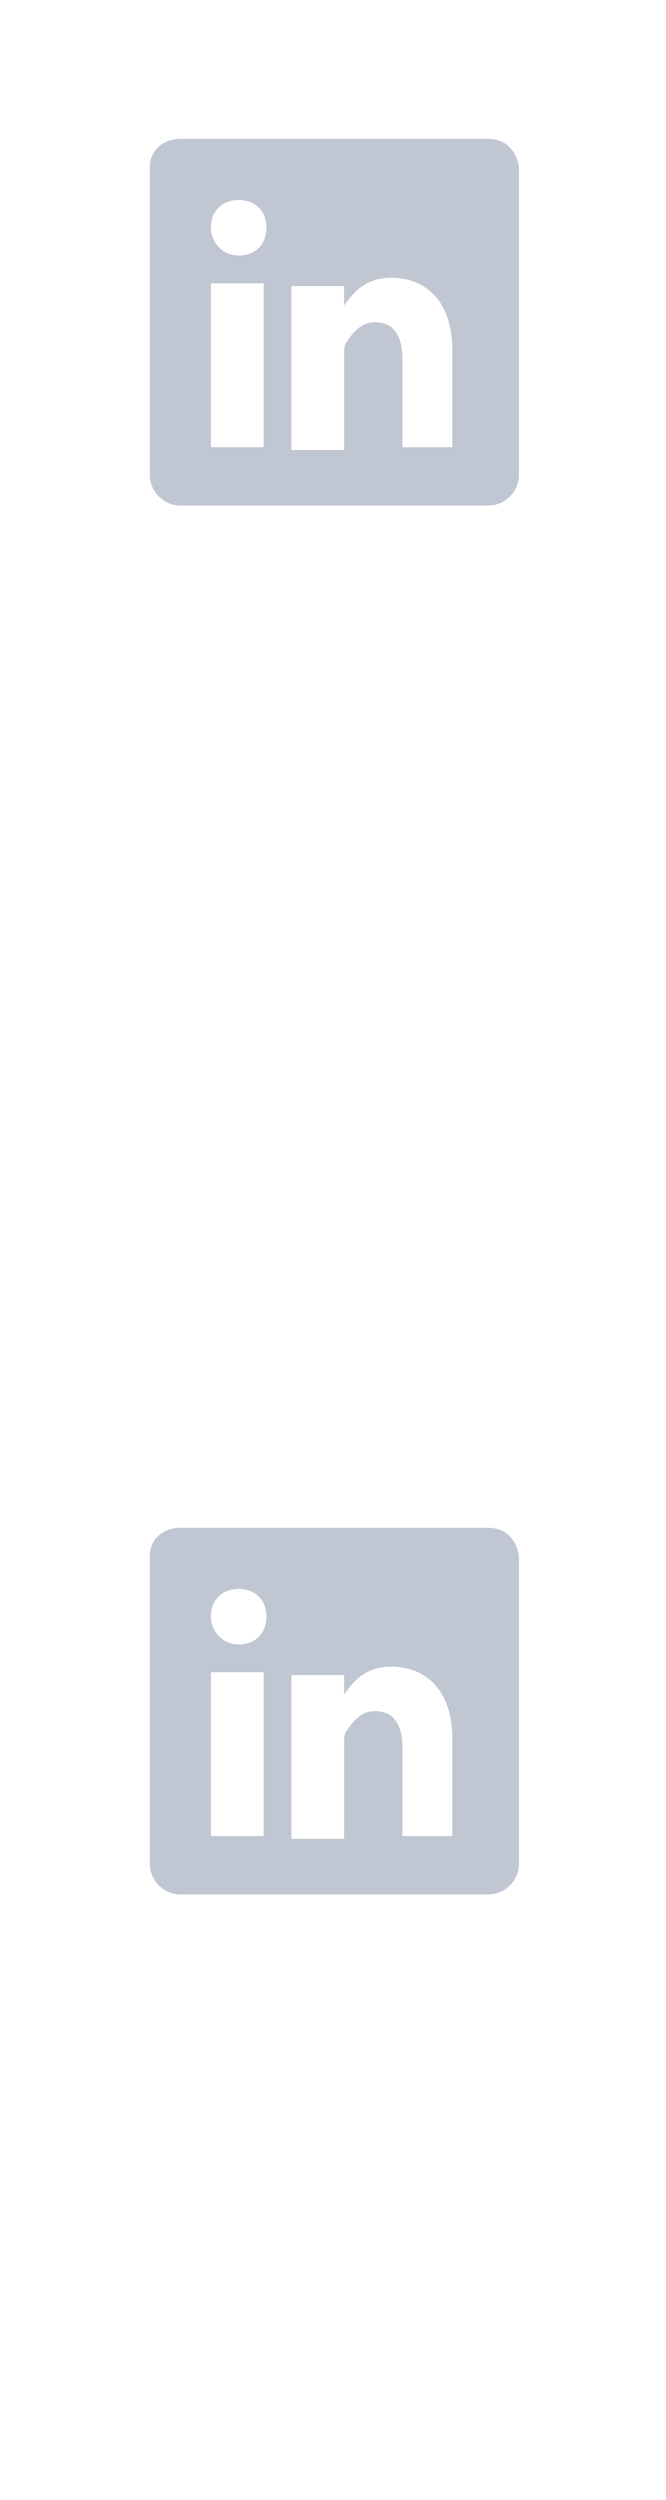<?xml version="1.0" encoding="UTF-8"?>
<!-- Generator: Adobe Illustrator 19.2.1, SVG Export Plug-In . SVG Version: 6.00 Build 0)  -->
<svg version="1.1" id="Layer_1" xmlns:sketch="http://www.bohemiancoding.com/sketch/ns"
	 xmlns="http://www.w3.org/2000/svg" xmlns:xlink="http://www.w3.org/1999/xlink" x="0px" y="0px" width="24px" height="90px"
	 viewBox="0 0 24 90" style="enable-background:new 0 0 24 90;" xml:space="preserve">
<style type="text/css">
	.st0{fill:#C0C6D2;}
	.st1{fill:#C0C6D2;}
</style>
<title>linkedin--sprite</title>
<desc>Created with Sketch.</desc>
<g id="Page-1" sketch:type="MSPage">
	<g id="linkedin--sprite" sketch:type="MSArtboardGroup">
		<path id="Shape" sketch:type="MSShapeGroup" class="st0" d="M17.6,5H6.5C5.9,5,5.4,5.4,5.4,6v11.1c0,0.6,0.5,1.1,1.1,1.1h11.1
			c0.6,0,1.1-0.5,1.1-1.1V6C18.6,5.4,18.2,5,17.6,5L17.6,5z M9.5,16.1H7.6v-5.9h1.9V16.1L9.5,16.1z M8.6,9.2L8.6,9.2
			c-0.6,0-1-0.5-1-1c0-0.6,0.4-1,1-1s1,0.4,1,1S9.2,9.2,8.6,9.2L8.6,9.2z M16.4,16.1h-1.9v-3.2c0-0.8-0.3-1.3-1-1.3
			c-0.5,0-0.8,0.4-1,0.7c-0.1,0.1-0.1,0.3-0.1,0.5v3.4h-1.9v-5.9h1.9V11c0.3-0.4,0.7-1,1.7-1c1.2,0,2.2,0.8,2.2,2.6v3.5H16.4z"/>
		<path id="Shape-Copy-2" sketch:type="MSShapeGroup" class="st1" d="M17.6,55H6.5c-0.6,0-1.1,0.4-1.1,1v11.1c0,0.6,0.5,1.1,1.1,1.1
			h11.1c0.6,0,1.1-0.5,1.1-1.1V56C18.6,55.4,18.2,55,17.6,55L17.6,55z M9.5,66.1H7.6v-5.9h1.9V66.1L9.5,66.1z M8.6,59.2L8.6,59.2
			c-0.6,0-1-0.5-1-1c0-0.6,0.4-1,1-1s1,0.4,1,1S9.2,59.2,8.6,59.2L8.6,59.2z M16.4,66.1h-1.9v-3.2c0-0.8-0.3-1.3-1-1.3
			c-0.5,0-0.8,0.4-1,0.7c-0.1,0.1-0.1,0.3-0.1,0.5v3.4h-1.9v-5.9h1.9V61c0.3-0.4,0.7-1,1.7-1c1.2,0,2.2,0.8,2.2,2.6v3.5H16.4z"/>
	</g>
</g>
</svg>
